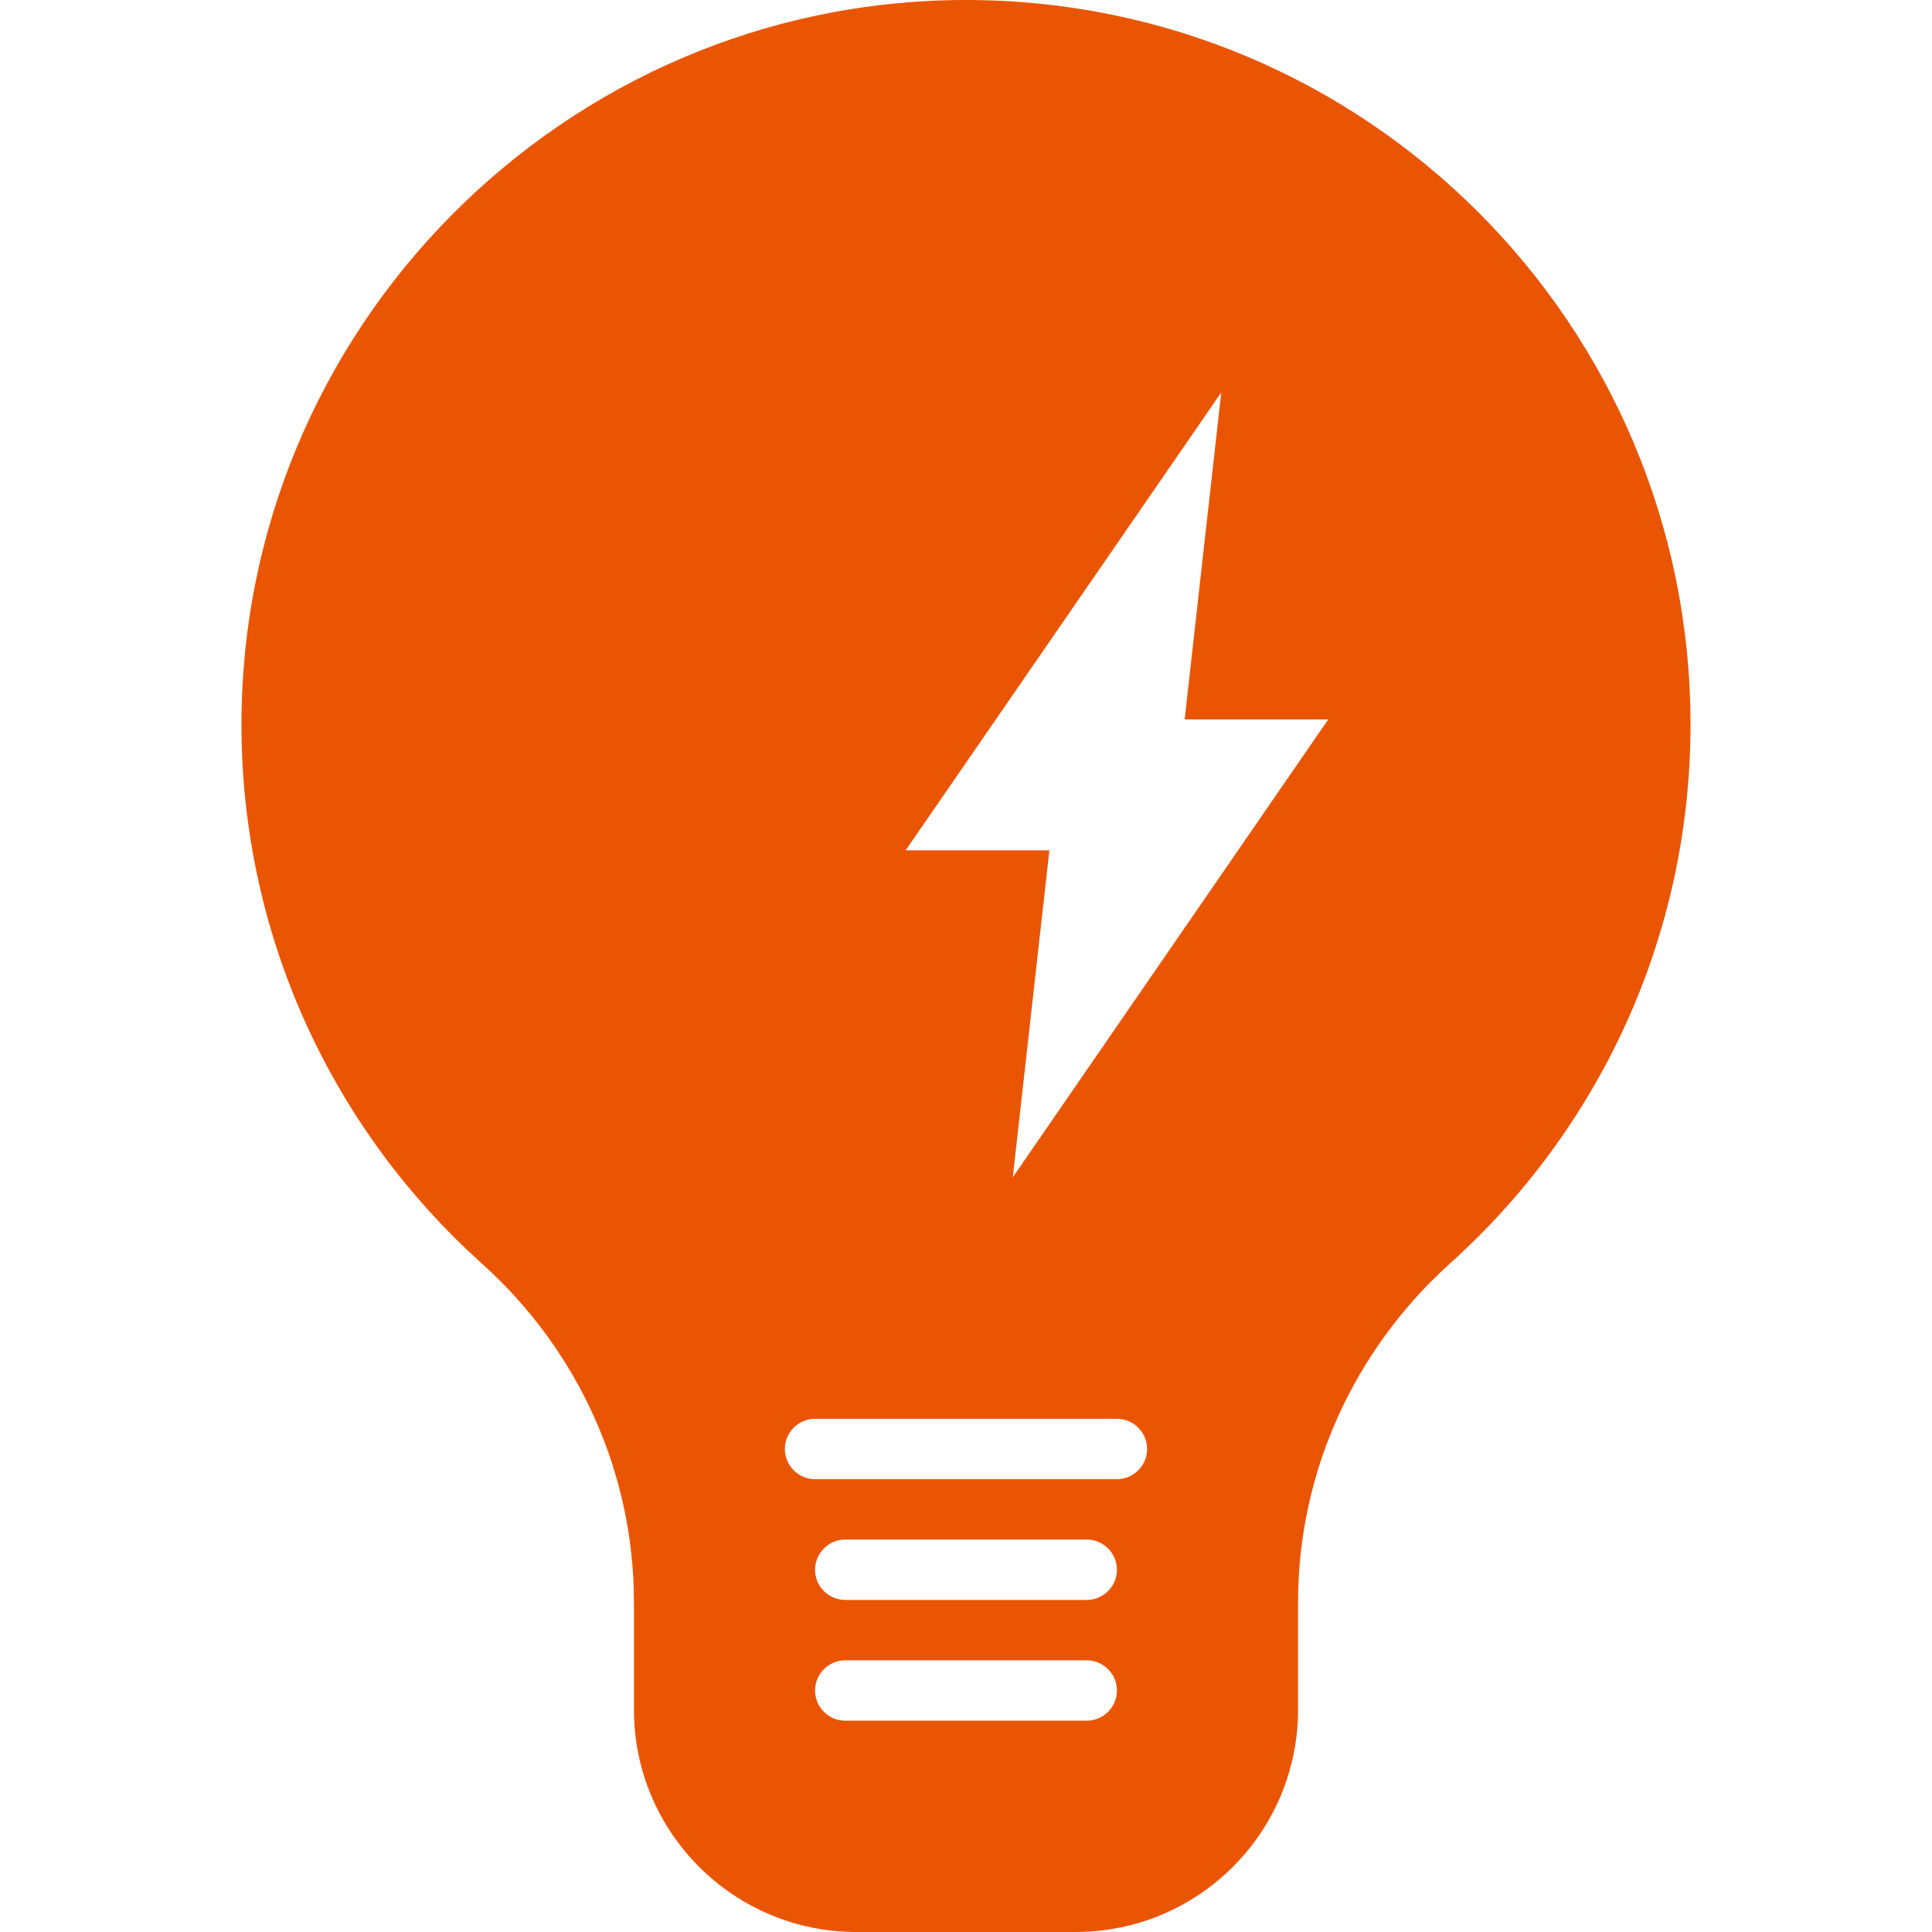 <svg height="128" width="128" xmlns:xlink="http://www.w3.org/1999/xlink" xmlns="http://www.w3.org/2000/svg" version="1.1" viewBox="0 0 1024 1024" class="icon"><path fill="#ea5504" d="M512 0h-0.7C298.7 0.4 126.2 174.8 128 387.4c1 112.1 50 212.8 127.5 282.4 51 45.8 80.5 110.8 80.5 179.3v57c0 65.1 52.8 117.9 117.9 117.9h116.2c65.1 0 117.9-52.8 117.9-117.9v-57c0-68.6 29.6-133.6 80.6-179.5C846.8 599.3 896 497.4 896 384 896 171.9 724.1 0 512 0z m64 912H448c-4.4 0-8.4-1.8-11.3-4.7-2.9-2.9-4.7-6.9-4.7-11.3 0-8.8 7.2-16 16-16h128c4.4 0 8.4 1.8 11.3 4.7 2.9 2.9 4.7 6.9 4.7 11.3 0 8.8-7.2 16-16 16z m0-64H448c-4.4 0-8.4-1.8-11.3-4.7-2.9-2.9-4.7-6.9-4.7-11.3 0-8.8 7.2-16 16-16h128c4.4 0 8.4 1.8 11.3 4.7 2.9 2.9 4.7 6.9 4.7 11.3 0 8.8-7.2 16-16 16z m16-64H432c-4.4 0-8.4-1.8-11.3-4.7-2.9-2.9-4.7-6.9-4.7-11.3 0-8.8 7.2-16 16-16h160c4.4 0 8.4 1.8 11.3 4.7 2.9 2.9 4.7 6.9 4.7 11.3 0 8.8-7.2 16-16 16z m-55.2-160l19.4-173.3H480L647.3 208l-19.4 173.3H704L536.8 624z"></path></svg>